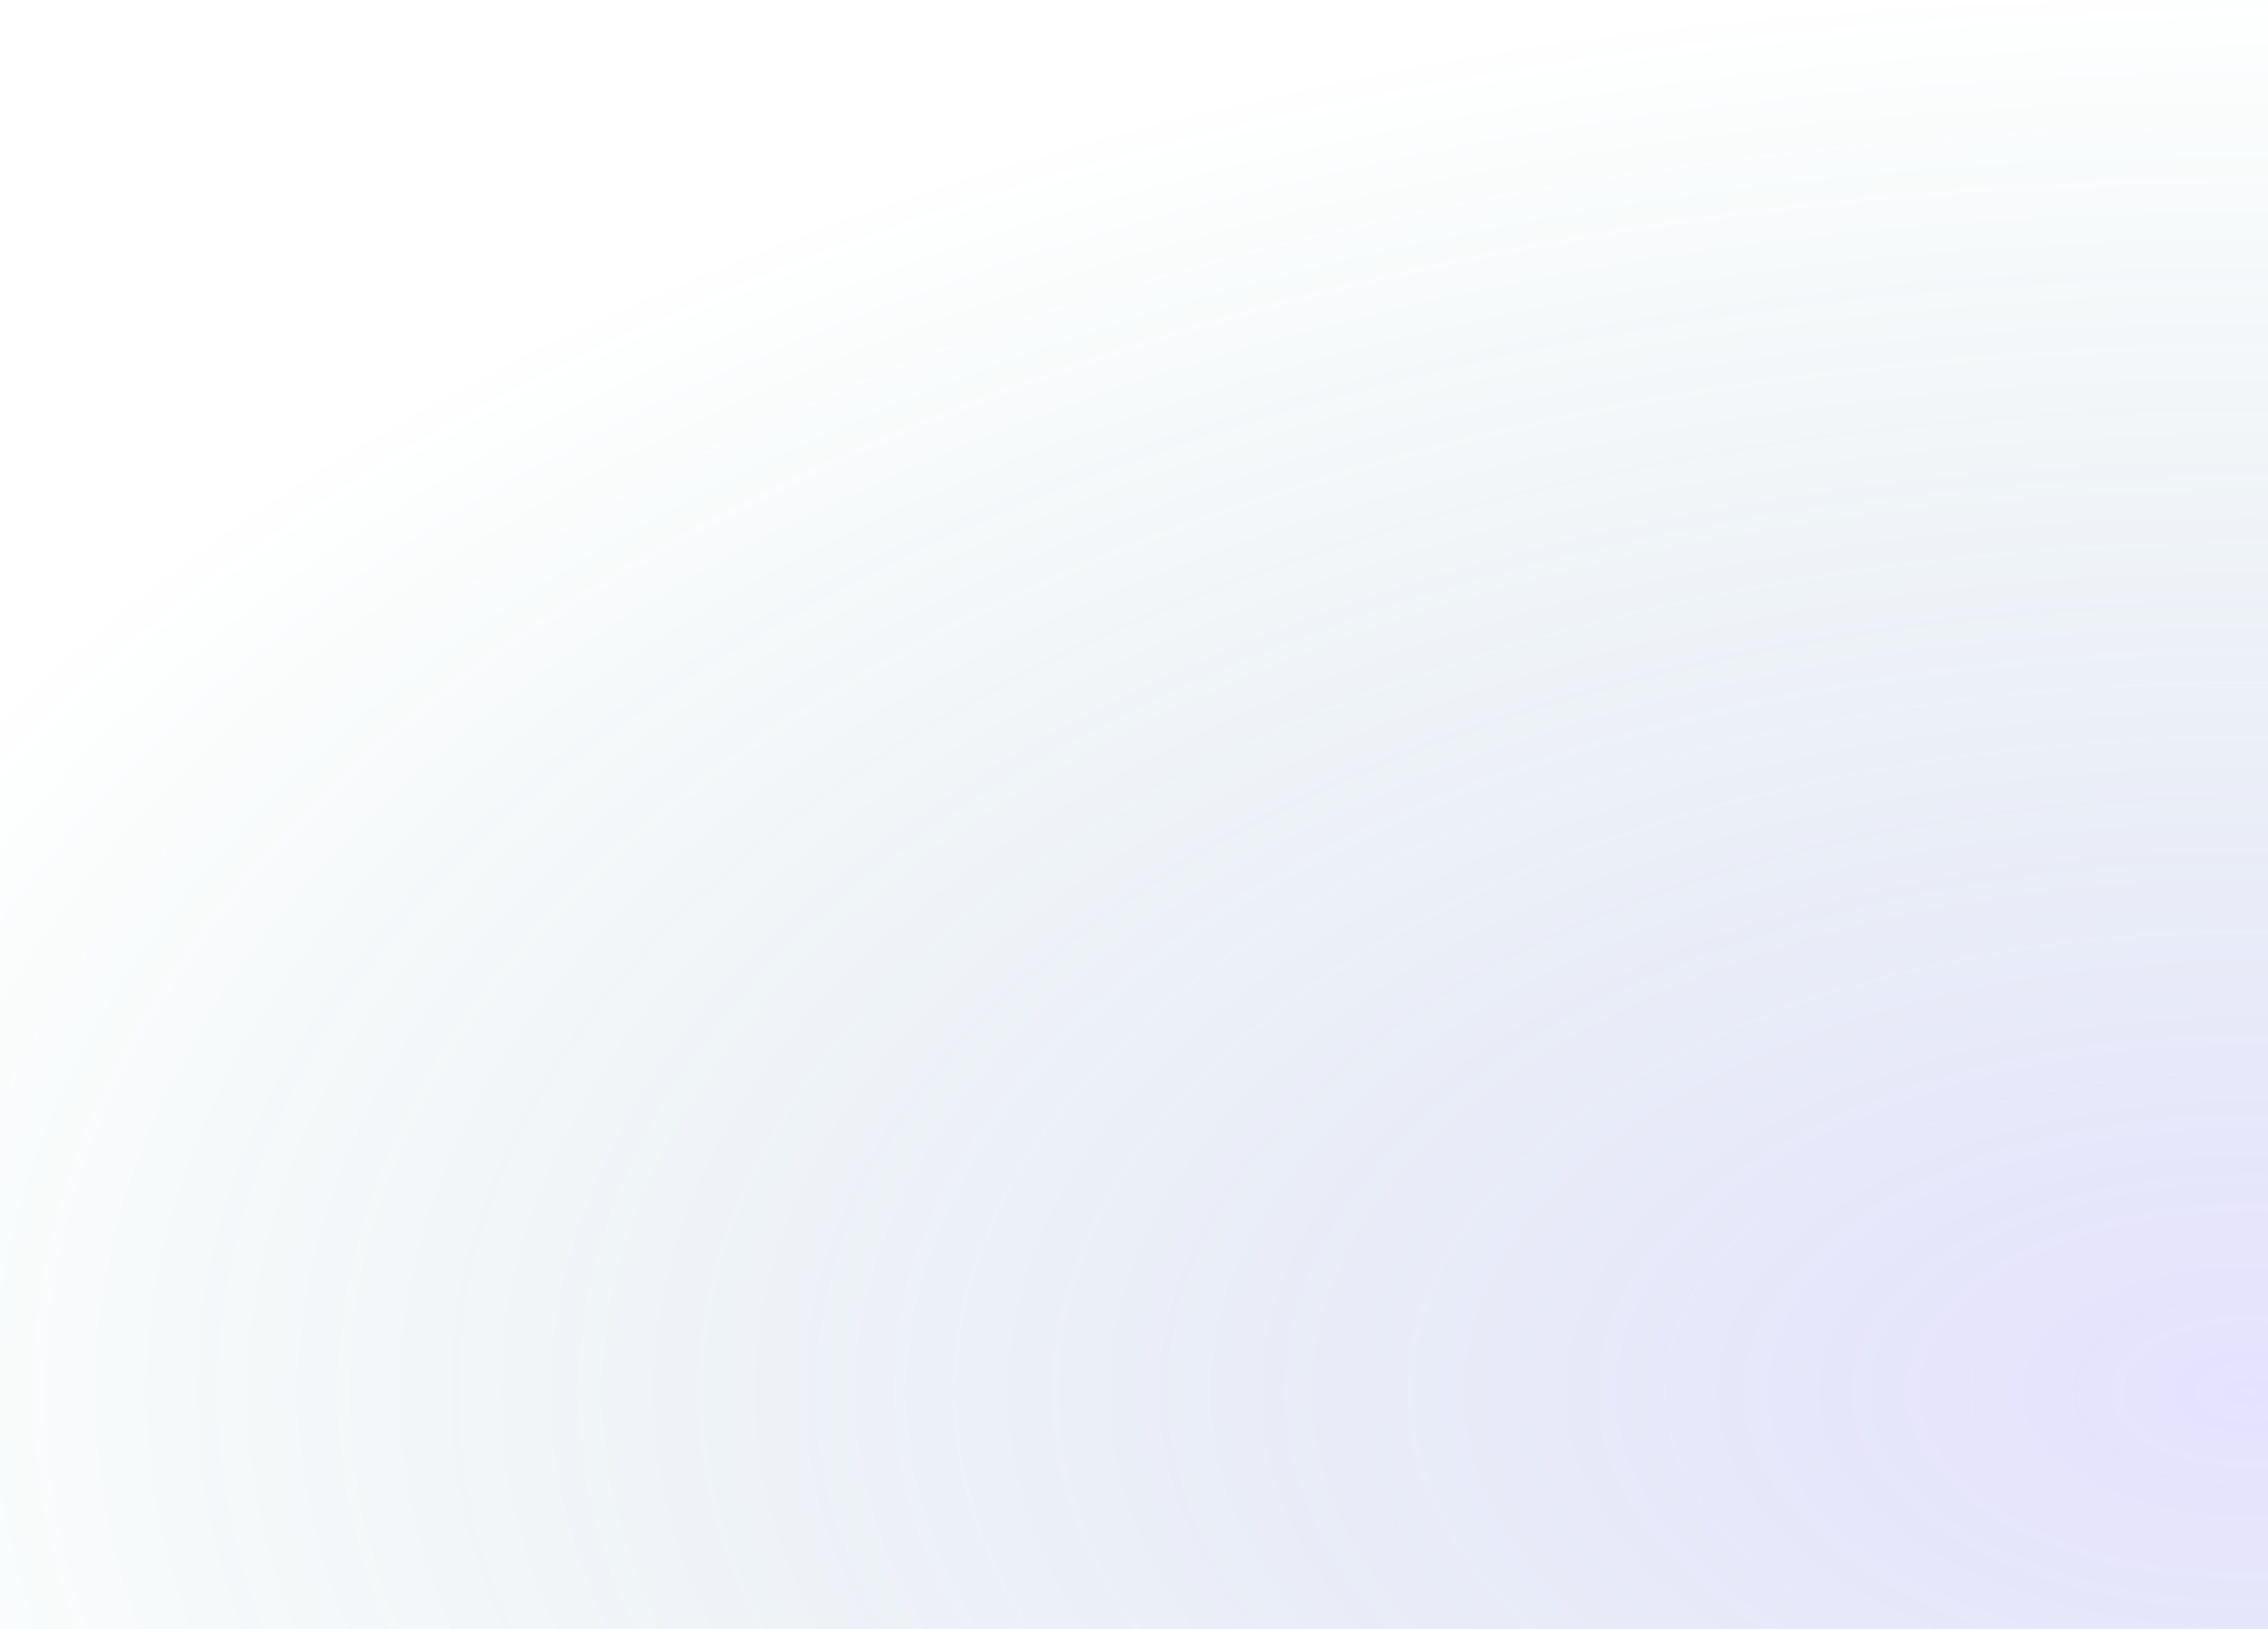 <?xml version="1.0" encoding="UTF-8"?><svg id="a" xmlns="http://www.w3.org/2000/svg" xmlns:xlink="http://www.w3.org/1999/xlink" viewBox="0 0 419 301"><defs><radialGradient id="b" cx="-748.5" cy="692.6" fx="-748.5" fy="692.6" r="1" gradientTransform="translate(-328916 193744.5) rotate(90) scale(258.5 -475.5)" gradientUnits="userSpaceOnUse"><stop offset="0" stop-color="#816efe"/><stop offset="1" stop-color="#026865" stop-opacity="0"/></radialGradient></defs><path d="M404.5,0H0V122.6C83.8,49,233.6,0,404.5,0Z" style="fill:none;"/><path d="M419,0h-14.5c4.9,0,9.7,0,14.5,.1h0Z" style="fill:none;"/><path d="M0,301H419V.1c-4.8,0-9.6-.1-14.5-.1C233.6,0,83.8,49,0,122.6v178.4Z" style="fill:url(#b); isolation:isolate; opacity:.2;"/></svg>